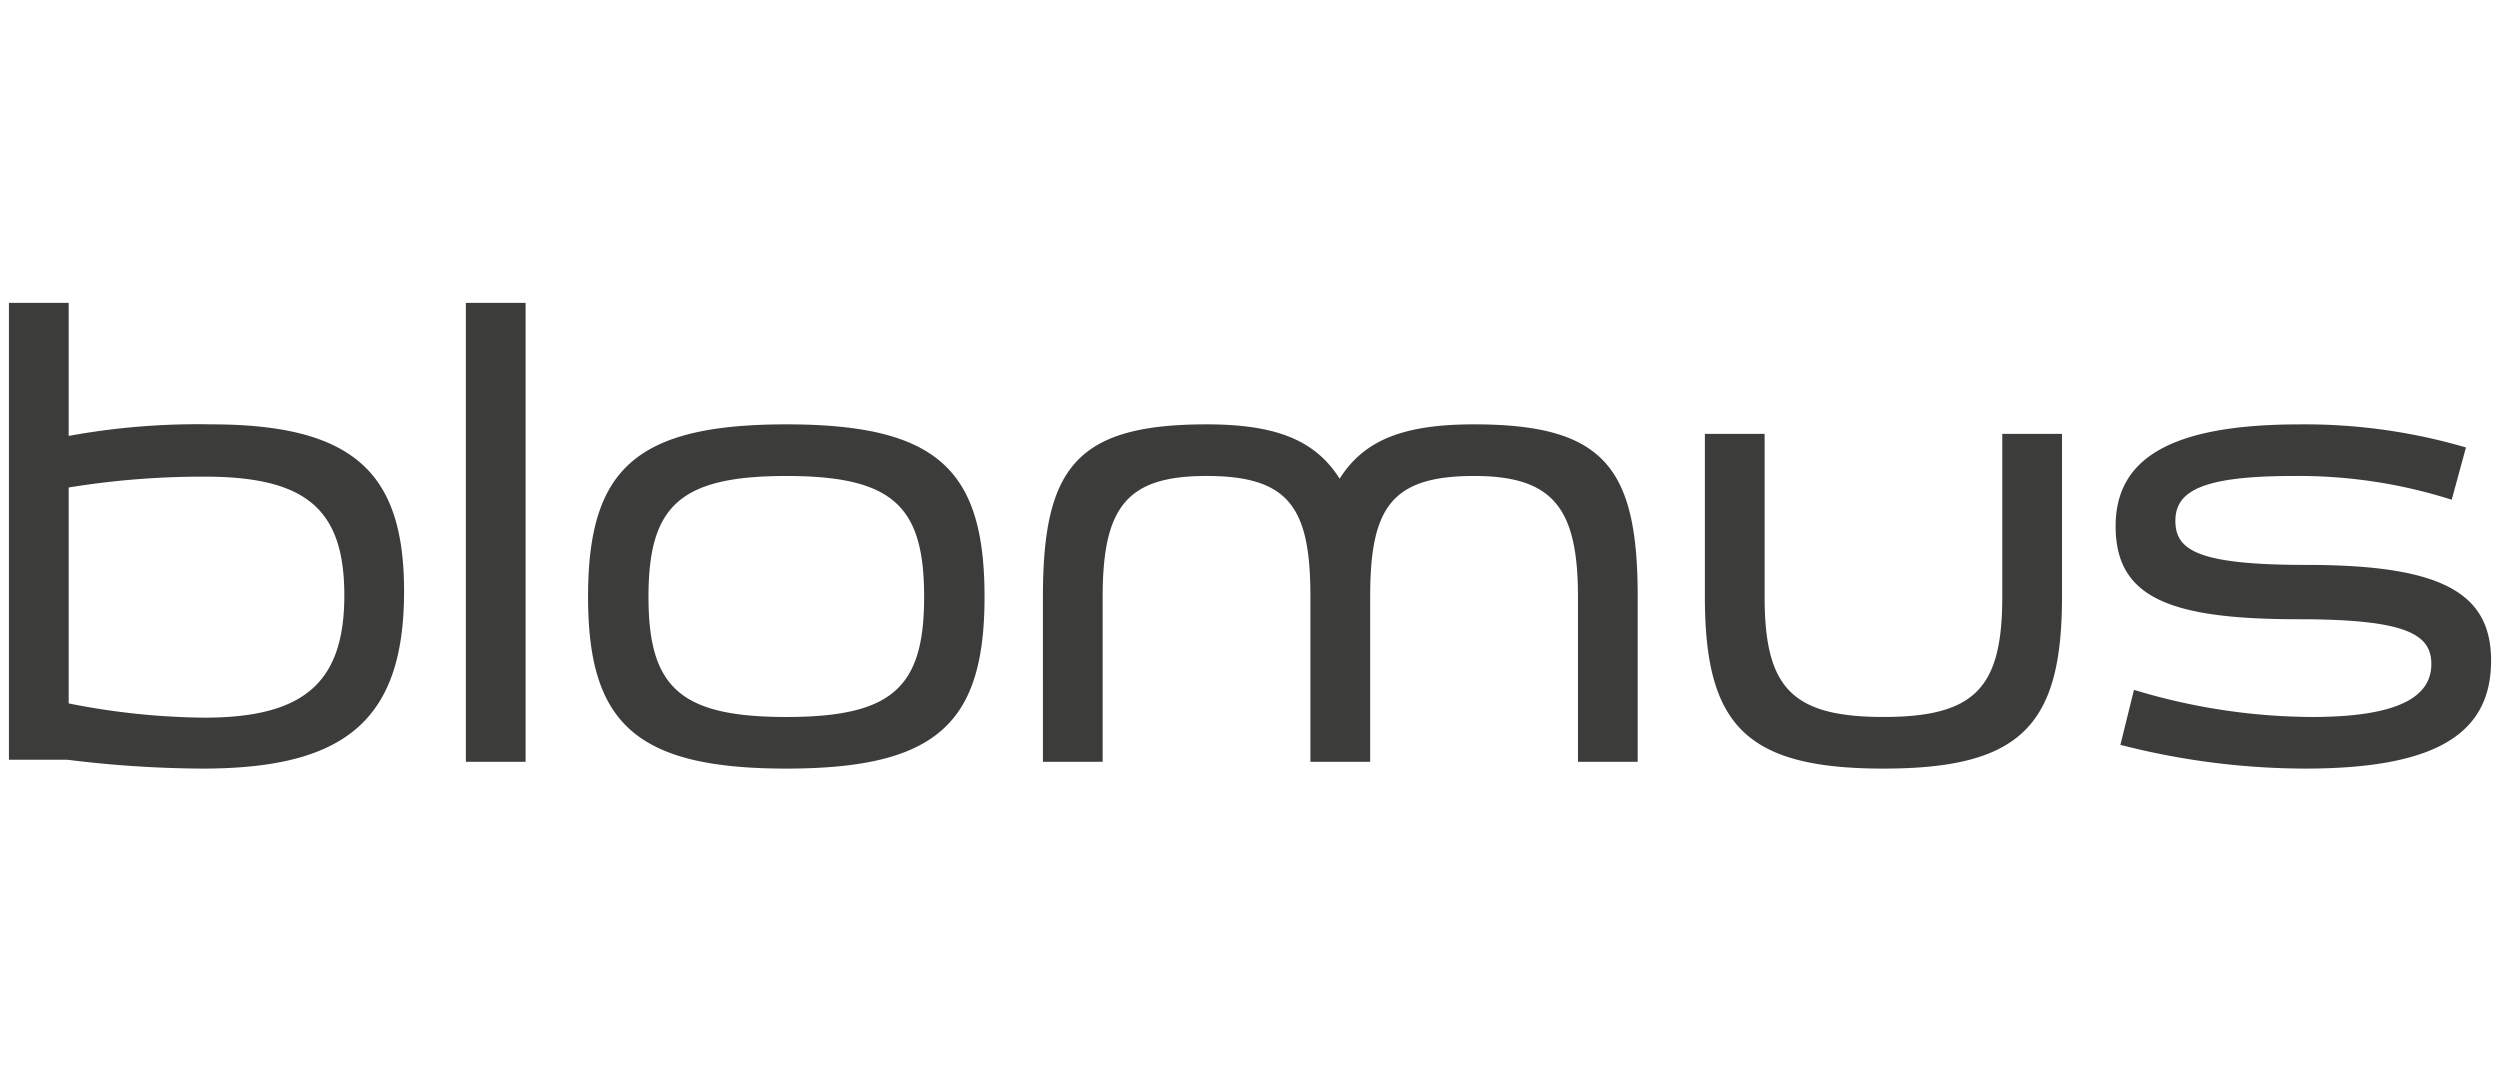 <svg id="Vrstva_1" data-name="Vrstva 1" xmlns="http://www.w3.org/2000/svg" viewBox="0 0 140 60"><defs><style>.cls-1{fill:#3c3c3b;}</style></defs><path class="cls-1" d="M11.336,43.041c7.984,0,11.292-2.7,11.292-9.924,0-6.501-2.662-9.353-10.798-9.353a40.056,40.056,0,0,0-7.984.647V16.959H.5v25.586H3.77a63.016,63.016,0,0,0,7.566.496m32.697,0c8.441,0,11.101-2.547,11.101-9.619,0-7.11-2.624-9.658-11.101-9.658S32.931,26.312,32.931,33.422c0,7.071,2.662,9.619,11.101,9.619M76.73,42.66V33.422c0-4.943,1.141-6.768,5.818-6.768,4.448,0,5.818,1.824,5.818,6.768V42.66h3.345V33.422c0-7.224-1.862-9.658-9.163-9.658-3.954,0-6.159.875-7.528,3.043-1.37-2.167-3.574-3.043-7.453-3.043-7.3,0-9.163,2.434-9.163,9.658V42.66h3.345V33.422c0-5.056,1.37-6.768,5.818-6.768,4.677,0,5.816,1.824,5.816,6.768V42.66ZM11.45,40.189a40.259,40.259,0,0,1-7.604-.798V27.3a46.529,46.529,0,0,1,7.642-.607c5.741,0,7.794,1.901,7.794,6.652,0,4.867-2.244,6.844-7.832,6.844m107.292,1.522a41.746,41.746,0,0,0,10.342,1.33c7.375,0,10.417-1.977,10.417-6.046,0-3.801-2.775-5.36-10.342-5.36-6.121,0-7.337-.836-7.337-2.471,0-1.673,1.519-2.509,6.615-2.509a28.259,28.259,0,0,1,8.859,1.33l.798-2.927a32.046,32.046,0,0,0-9.315-1.293c-7.337,0-10.304,1.978-10.304,5.703,0,3.992,3.003,5.209,10.227,5.209,6.045,0,7.453.836,7.453,2.509,0,1.788-1.749,2.965-6.692,2.965a34.72,34.72,0,0,1-9.96-1.519Zm-74.709-1.56c-5.969,0-7.718-1.673-7.718-6.728,0-5.056,1.711-6.768,7.718-6.768s7.718,1.711,7.718,6.768c0,5.055-1.749,6.728-7.718,6.728M95.473,24.297V33.422c0,7.186,2.282,9.619,10,9.619s9.999-2.433,9.999-9.619V24.297h-3.345V33.422c0,5.055-1.483,6.728-6.653,6.728S98.819,38.477,98.819,33.422V24.297ZM29.434,16.959H26.089V42.66h3.345Z"/></svg>